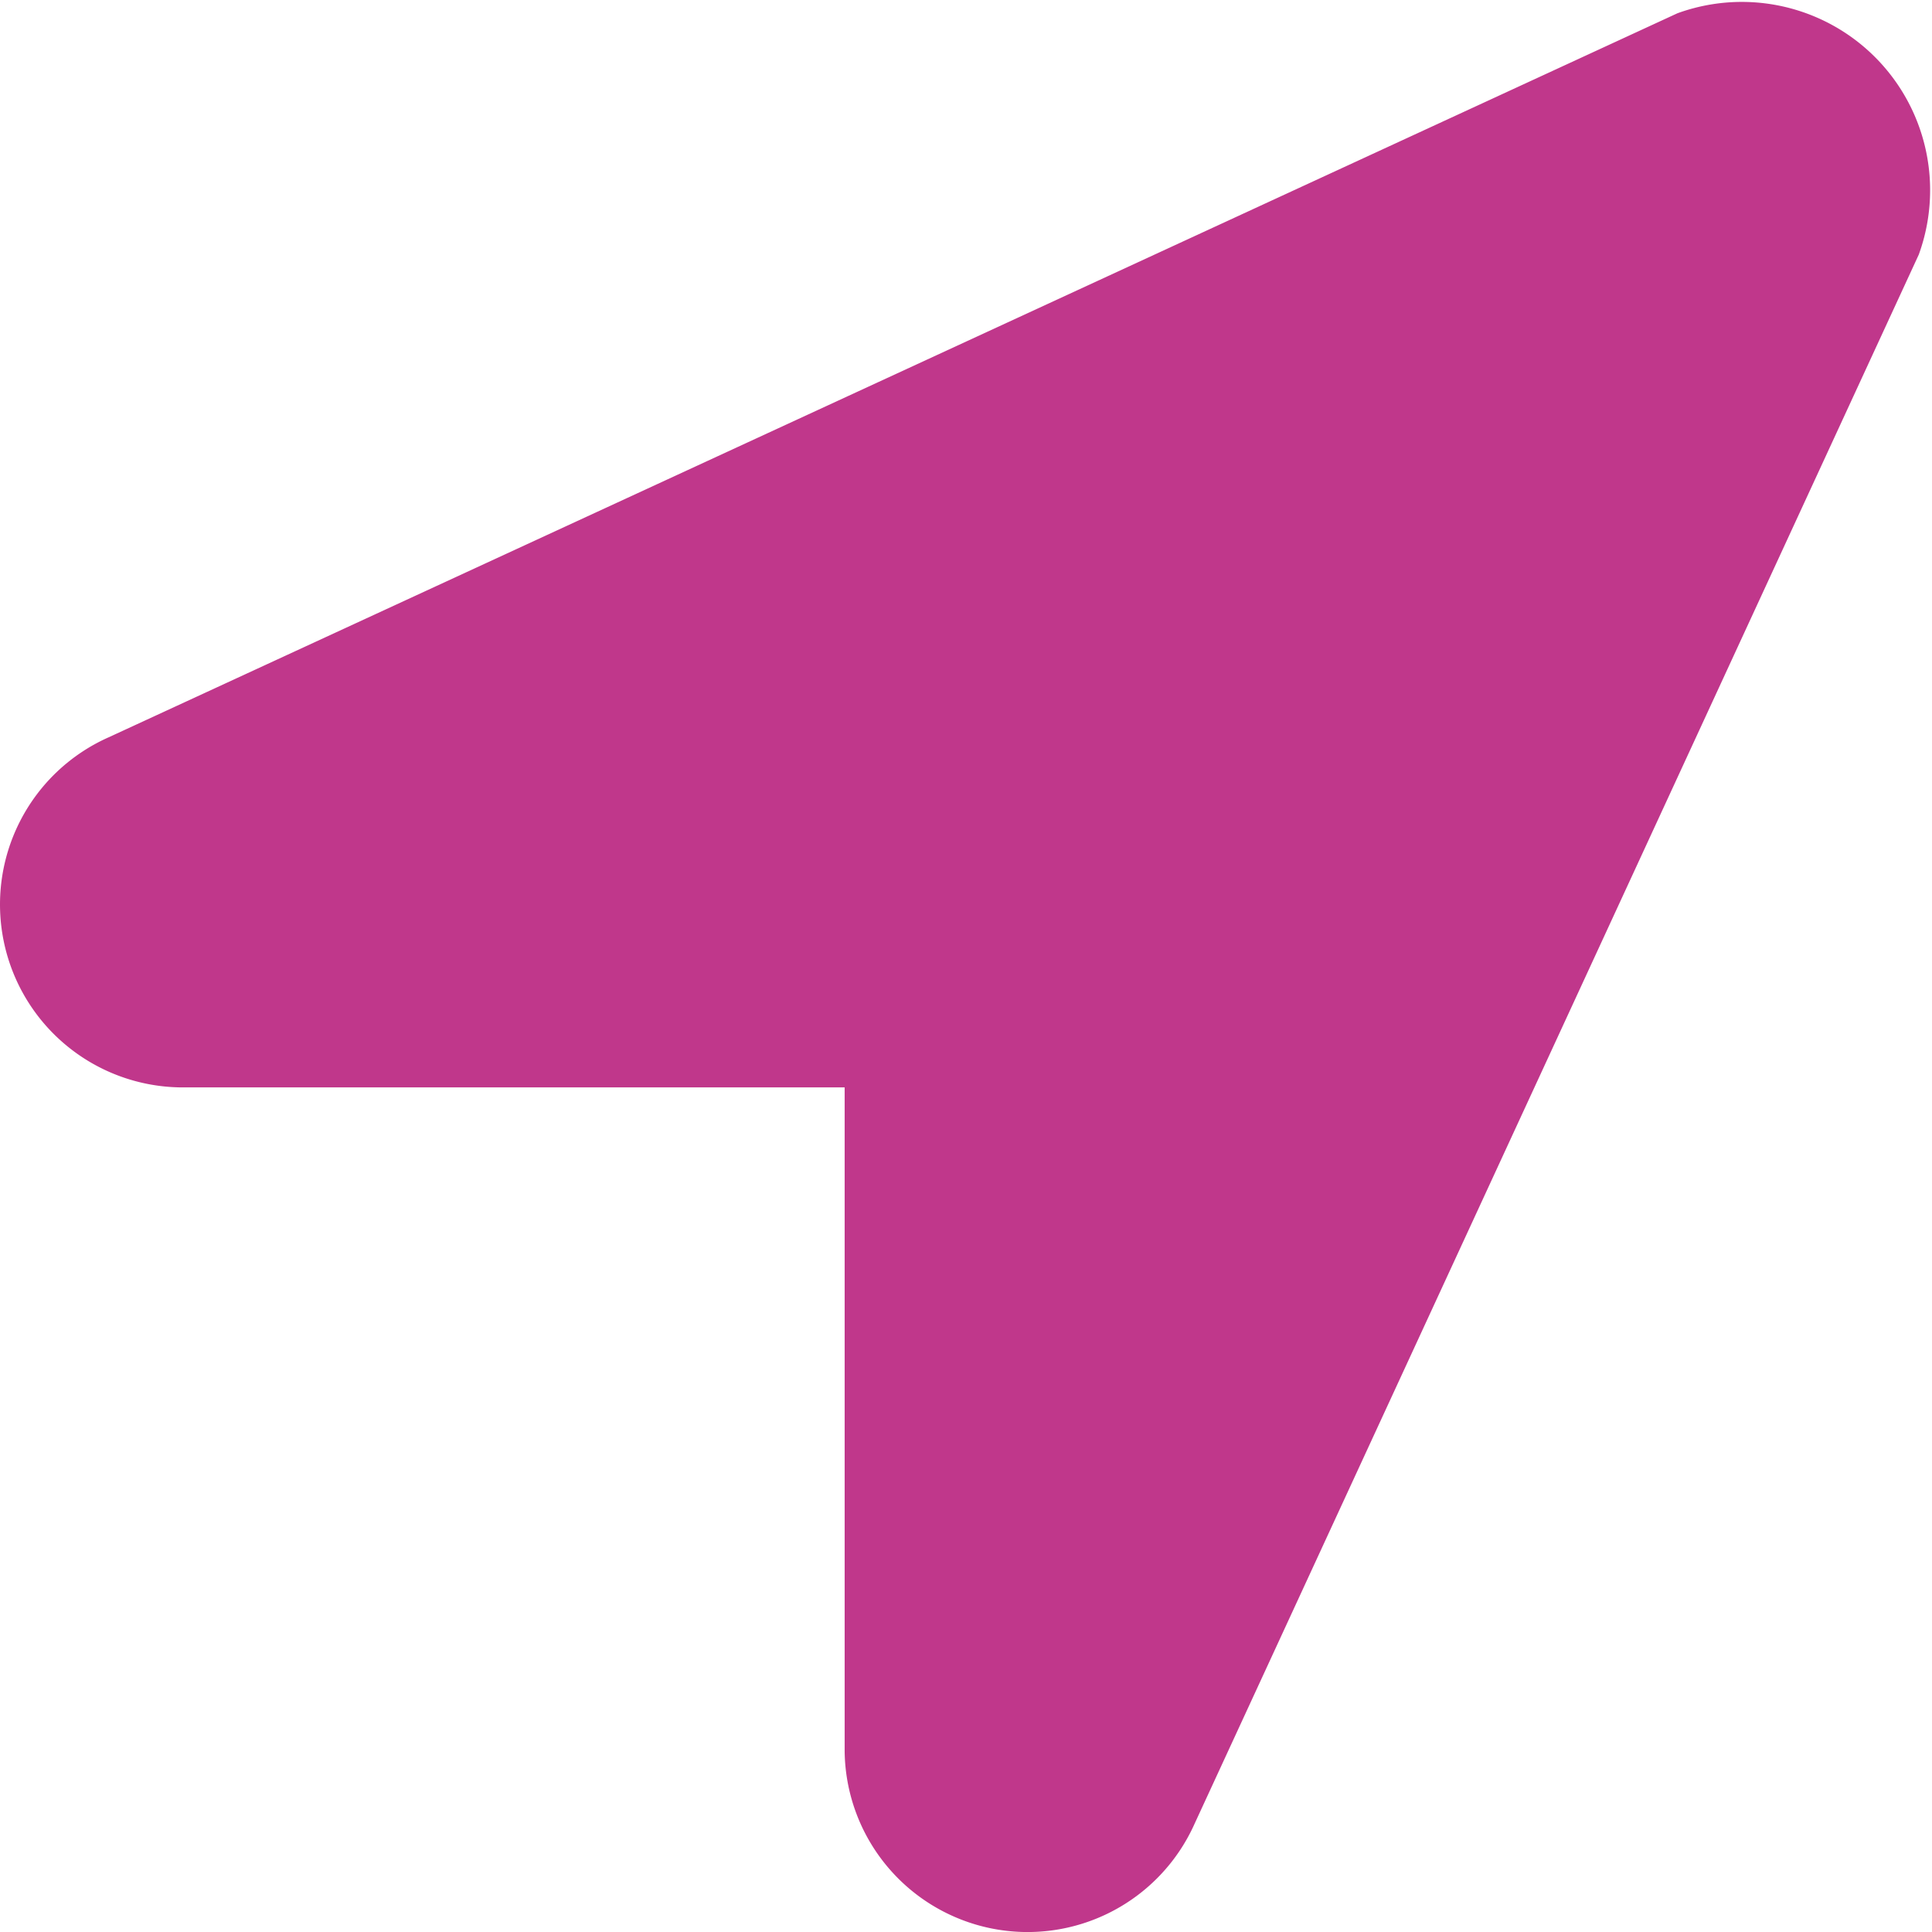 <svg xmlns="http://www.w3.org/2000/svg" width="43.608" height="43.609" viewBox="0 0 43.608 43.609">
  <path id="Icon_awesome-location-arrow" data-name="Icon awesome-location-arrow" d="M37.861.3,2.448,16.644a4.129,4.129,0,0,0,1.634,7.9H19.065V39.527a4.129,4.129,0,0,0,7.9,1.634L43.309,5.748A4.25,4.25,0,0,0,37.861.3Z" transform="translate(0 0)" fill="#c0378b"/>
</svg>
